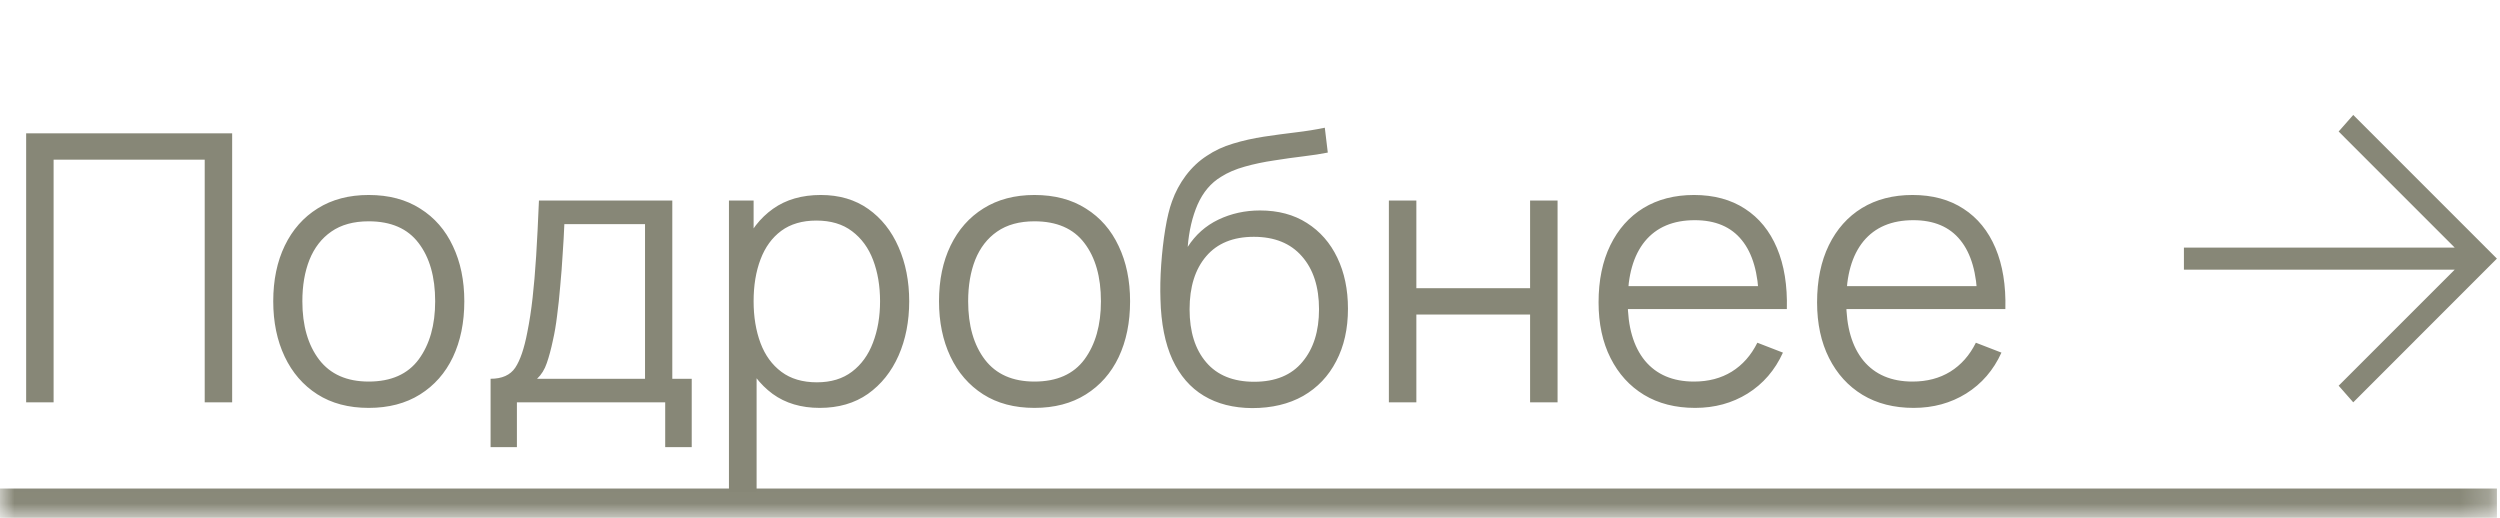<?xml version="1.0" encoding="UTF-8"?> <svg xmlns="http://www.w3.org/2000/svg" viewBox="0 0 86.892 18" fill="none"><mask id="path-1-inside-1_1197_1767" fill="white"><path d="M0 0H86.785V17.978H0V0Z"></path></mask><path d="M86.785 16.979H0V18.976H86.785V16.979Z" fill="#878777" mask="url(#path-1-inside-1_1197_1767)"></path><path d="M0.909 13.983V4.634H8.069V13.983H7.115V5.55H1.863V13.983H0.909ZM12.814 14.177C12.117 14.177 11.522 14.019 11.029 13.704C10.535 13.388 10.157 12.95 9.893 12.392C9.629 11.834 9.497 11.193 9.497 10.471C9.497 9.735 9.631 9.09 9.899 8.536C10.167 7.982 10.548 7.551 11.042 7.244C11.539 6.932 12.13 6.777 12.814 6.777C13.515 6.777 14.112 6.935 14.606 7.251C15.103 7.562 15.482 7.997 15.742 8.555C16.006 9.109 16.138 9.748 16.138 10.471C16.138 11.206 16.006 11.853 15.742 12.412C15.478 12.966 15.097 13.398 14.599 13.71C14.101 14.022 13.506 14.177 12.814 14.177ZM12.814 13.262C13.593 13.262 14.173 13.005 14.554 12.49C14.935 11.97 15.125 11.297 15.125 10.471C15.125 9.622 14.932 8.947 14.547 8.445C14.166 7.943 13.589 7.692 12.814 7.692C12.29 7.692 11.857 7.811 11.516 8.049C11.178 8.283 10.925 8.61 10.756 9.029C10.591 9.445 10.509 9.925 10.509 10.471C10.509 11.314 10.704 11.992 11.094 12.503C11.483 13.009 12.057 13.262 12.814 13.262ZM17.051 15.541V13.165C17.449 13.165 17.734 13.037 17.907 12.782C18.081 12.522 18.221 12.109 18.329 11.542C18.403 11.174 18.464 10.778 18.511 10.354C18.559 9.93 18.6 9.445 18.635 8.899C18.669 8.35 18.702 7.707 18.732 6.971H23.367V13.165H24.042V15.541H23.12V13.983H17.966V15.541H17.051ZM18.667 13.165H22.419V7.789H19.615C19.602 8.118 19.582 8.467 19.556 8.835C19.535 9.202 19.507 9.57 19.472 9.938C19.442 10.306 19.405 10.652 19.362 10.977C19.323 11.297 19.275 11.578 19.219 11.821C19.154 12.132 19.082 12.399 19.005 12.619C18.931 12.84 18.818 13.022 18.667 13.165ZM28.491 14.177C27.846 14.177 27.301 14.015 26.855 13.691C26.409 13.362 26.072 12.918 25.842 12.36C25.613 11.797 25.498 11.167 25.498 10.471C25.498 9.761 25.613 9.129 25.842 8.575C26.076 8.017 26.418 7.577 26.868 7.257C27.318 6.937 27.872 6.777 28.53 6.777C29.171 6.777 29.72 6.939 30.179 7.263C30.638 7.588 30.988 8.03 31.231 8.588C31.477 9.146 31.601 9.774 31.601 10.471C31.601 11.172 31.477 11.801 31.231 12.36C30.984 12.918 30.629 13.362 30.166 13.691C29.703 14.015 29.145 14.177 28.491 14.177ZM25.336 17.099V6.971H26.193V12.249H26.297V17.099H25.336ZM28.394 13.288C28.883 13.288 29.289 13.165 29.614 12.918C29.939 12.671 30.181 12.336 30.341 11.912C30.506 11.483 30.588 11.003 30.588 10.471C30.588 9.943 30.508 9.466 30.348 9.042C30.188 8.618 29.943 8.283 29.614 8.036C29.289 7.789 28.876 7.666 28.374 7.666C27.885 7.666 27.478 7.785 27.154 8.023C26.833 8.261 26.593 8.592 26.433 9.016C26.273 9.436 26.193 9.921 26.193 10.471C26.193 11.012 26.273 11.496 26.433 11.925C26.593 12.349 26.835 12.682 27.16 12.924C27.485 13.167 27.896 13.288 28.394 13.288ZM35.954 14.177C35.257 14.177 34.662 14.019 34.169 13.704C33.676 13.388 33.297 12.95 33.033 12.392C32.769 11.834 32.637 11.193 32.637 10.471C32.637 9.735 32.771 9.09 33.039 8.536C33.308 7.982 33.688 7.551 34.182 7.244C34.68 6.932 35.27 6.777 35.954 6.777C36.655 6.777 37.253 6.935 37.746 7.251C38.244 7.562 38.622 7.997 38.882 8.555C39.146 9.109 39.278 9.748 39.278 10.471C39.278 11.206 39.146 11.853 38.882 12.412C38.618 12.966 38.237 13.398 37.739 13.71C37.242 14.022 36.647 14.177 35.954 14.177ZM35.954 13.262C36.733 13.262 37.313 13.005 37.694 12.49C38.075 11.97 38.265 11.297 38.265 10.471C38.265 9.622 38.073 8.947 37.688 8.445C37.307 7.943 36.729 7.692 35.954 7.692C35.431 7.692 34.998 7.811 34.656 8.049C34.318 8.283 34.065 8.61 33.896 9.029C33.732 9.445 33.65 9.925 33.65 10.471C33.65 11.314 33.844 11.992 34.234 12.503C34.623 13.009 35.197 13.262 35.954 13.262ZM43.521 14.184C42.868 14.18 42.307 14.037 41.84 13.755C41.372 13.474 41.009 13.054 40.749 12.496C40.494 11.938 40.355 11.241 40.334 10.406C40.321 10.038 40.329 9.637 40.359 9.205C40.39 8.767 40.437 8.352 40.502 7.958C40.567 7.564 40.645 7.244 40.736 6.997C40.849 6.677 41.009 6.378 41.216 6.101C41.429 5.82 41.673 5.591 41.95 5.413C42.218 5.232 42.521 5.091 42.859 4.991C43.201 4.887 43.556 4.807 43.924 4.751C44.296 4.695 44.664 4.645 45.027 4.602C45.395 4.559 45.735 4.504 46.046 4.439L46.15 5.303C45.912 5.351 45.631 5.394 45.306 5.433C44.982 5.472 44.642 5.519 44.287 5.576C43.932 5.628 43.592 5.699 43.268 5.79C42.943 5.881 42.666 6 42.437 6.147C42.086 6.359 41.816 6.679 41.625 7.108C41.439 7.536 41.325 8.027 41.281 8.581C41.55 8.162 41.905 7.846 42.346 7.634C42.792 7.421 43.274 7.315 43.794 7.315C44.426 7.315 44.969 7.46 45.423 7.75C45.882 8.04 46.235 8.443 46.481 8.958C46.728 9.473 46.851 10.064 46.851 10.73C46.851 11.427 46.715 12.035 46.442 12.554C46.174 13.074 45.791 13.476 45.293 13.762C44.796 14.043 44.205 14.184 43.521 14.184ZM43.592 13.269C44.328 13.269 44.887 13.039 45.267 12.58C45.653 12.122 45.845 11.511 45.845 10.75C45.845 9.971 45.646 9.356 45.248 8.906C44.854 8.456 44.298 8.231 43.579 8.231C42.861 8.231 42.309 8.456 41.924 8.906C41.539 9.356 41.346 9.971 41.346 10.75C41.346 11.529 41.539 12.143 41.924 12.593C42.309 13.044 42.865 13.269 43.592 13.269ZM48.273 13.983V6.971H49.228V10.016H53.181V6.971H54.136V13.983H53.181V10.931H49.228V13.983H48.273ZM58.918 14.177C58.234 14.177 57.641 14.026 57.139 13.723C56.641 13.42 56.254 12.994 55.977 12.444C55.7 11.894 55.561 11.25 55.561 10.509C55.561 9.743 55.698 9.081 55.97 8.523C56.243 7.965 56.626 7.534 57.119 7.231C57.617 6.928 58.204 6.777 58.879 6.777C59.571 6.777 60.162 6.937 60.651 7.257C61.14 7.573 61.51 8.027 61.761 8.62C62.012 9.213 62.127 9.921 62.105 10.743H61.131V10.406C61.114 9.497 60.917 8.811 60.541 8.348C60.169 7.885 59.623 7.653 58.905 7.653C58.152 7.653 57.574 7.898 57.171 8.387C56.773 8.876 56.574 9.572 56.574 10.477C56.574 11.36 56.773 12.046 57.171 12.535C57.574 13.02 58.143 13.262 58.879 13.262C59.381 13.262 59.818 13.147 60.19 12.918C60.567 12.684 60.863 12.349 61.08 11.912L61.969 12.256C61.692 12.866 61.283 13.34 60.742 13.678C60.205 14.011 59.597 14.177 58.918 14.177ZM56.237 10.743V9.945H61.592V10.743H56.237ZM66.513 14.177C65.829 14.177 65.236 14.026 64.734 13.723C64.236 13.42 63.849 12.994 63.572 12.444C63.295 11.894 63.156 11.25 63.156 10.509C63.156 9.743 63.293 9.081 63.565 8.523C63.838 7.965 64.221 7.534 64.715 7.231C65.212 6.928 65.799 6.777 66.474 6.777C67.167 6.777 67.757 6.937 68.246 7.257C68.735 7.573 69.105 8.027 69.356 8.62C69.607 9.213 69.722 9.921 69.7 10.743H68.727V10.406C68.709 9.497 68.512 8.811 68.136 8.348C67.764 7.885 67.218 7.653 66.5 7.653C65.747 7.653 65.169 7.898 64.766 8.387C64.368 8.876 64.169 9.572 64.169 10.477C64.169 11.36 64.368 12.046 64.766 12.535C65.169 13.02 65.738 13.262 66.474 13.262C66.976 13.262 67.413 13.147 67.785 12.918C68.162 12.684 68.458 12.349 68.675 11.912L69.564 12.256C69.287 12.866 68.878 13.34 68.337 13.678C67.8 14.011 67.192 14.177 66.513 14.177ZM63.832 10.743V9.945H69.187V10.743H63.832Z" fill="#878777"></path><path d="M75.906 8.605L85.317 8.605L81.284 4.571L81.791 3.995L86.784 8.989L81.791 13.983L81.284 13.406L85.317 9.373L75.906 9.373V8.605Z" fill="#878777"></path></svg> 